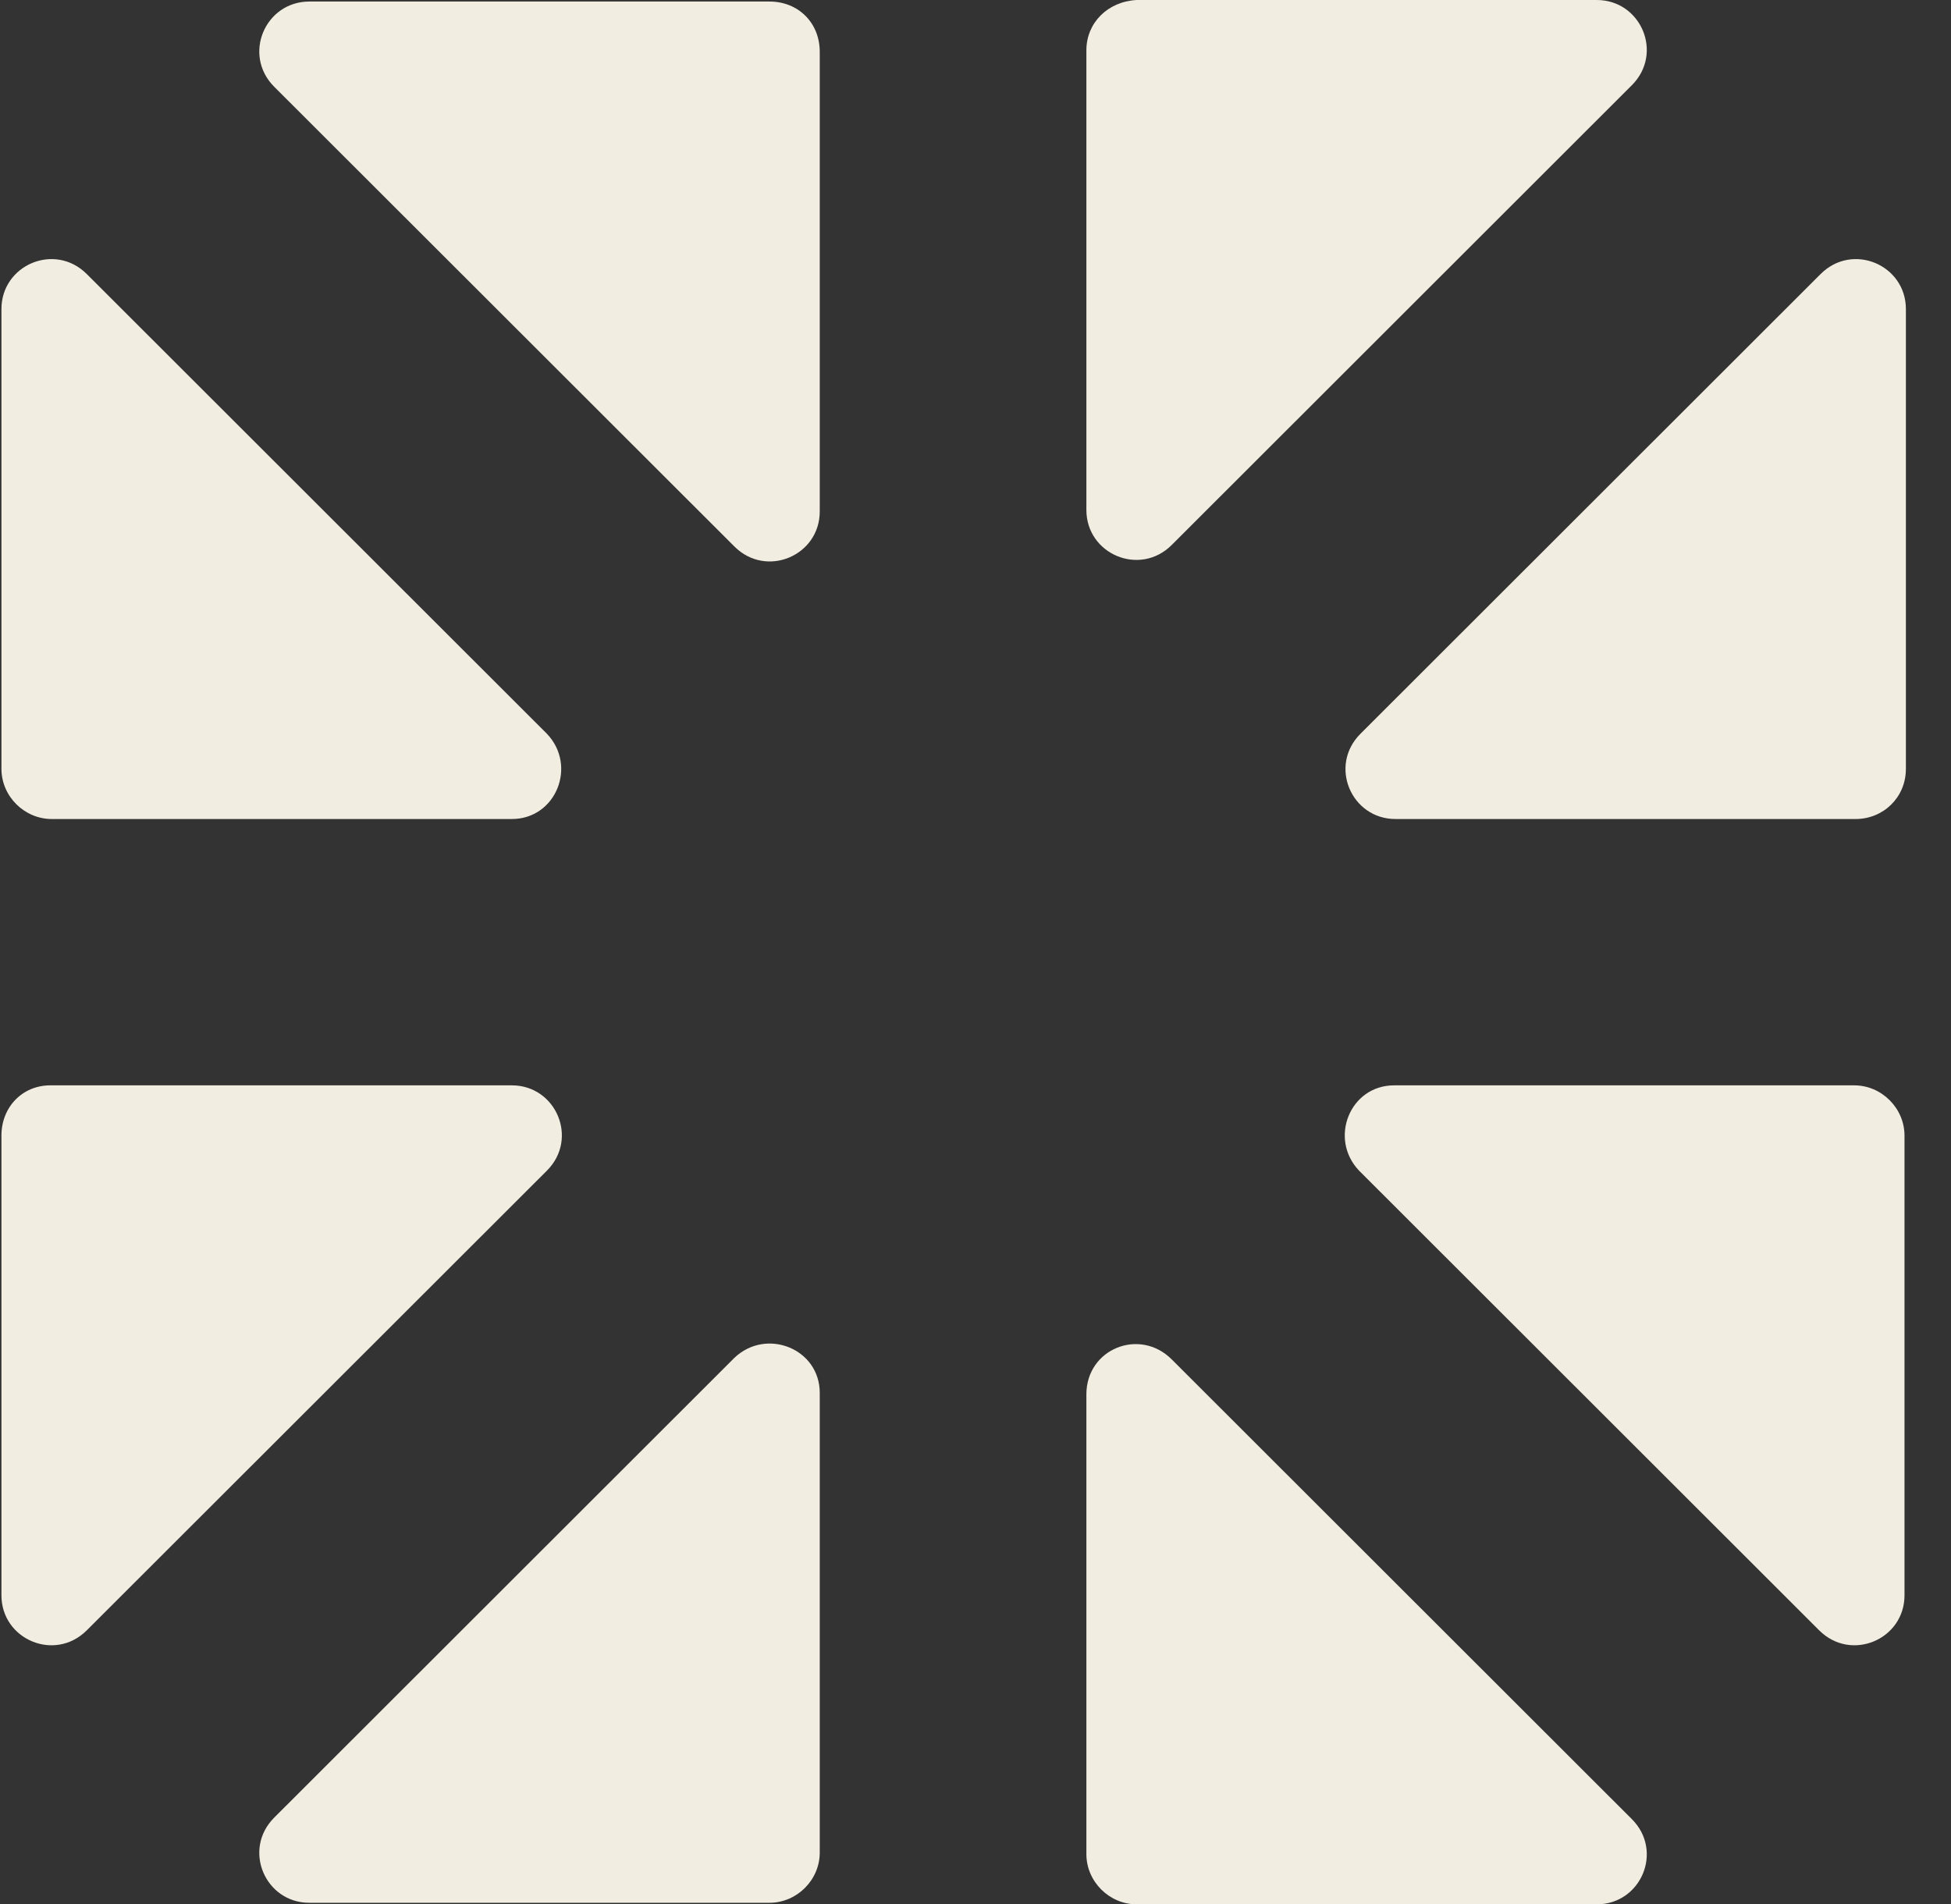 <svg width="42" height="41" viewBox="0 0 42 41" fill="none" xmlns="http://www.w3.org/2000/svg">
<rect x="0" y="0" width="42" height="41" fill="#333333" stroke="none"/>
<path d="M0.031 24.449V34.346C0.031 35.297 1.179 35.788 1.868 35.1L11.774 25.203C12.462 24.514 11.97 23.367 11.019 23.367H1.081C0.49 23.367 0.031 23.826 0.031 24.449Z" fill="#F2EDE1"></path>
<path d="M11.774 15.798L1.868 5.9C1.179 5.212 0.031 5.703 0.031 6.654V16.552C0.031 17.142 0.523 17.633 1.114 17.633H11.019C11.97 17.633 12.43 16.486 11.774 15.798Z" fill="#F2EDE1"></path>
<path d="M16.564 0.033H6.659C5.707 0.033 5.215 1.18 5.904 1.869L15.81 11.766C16.499 12.454 17.647 11.963 17.647 11.012V1.115C17.647 0.492 17.187 0.033 16.564 0.033Z" fill="#F2EDE1"></path>
<path d="M23.387 1.082V10.979C23.387 11.93 24.535 12.421 25.224 11.733L35.129 1.835C35.818 1.147 35.326 0 34.375 0H24.469C23.846 0.033 23.387 0.492 23.387 1.082Z" fill="#F2EDE1"></path>
<path d="M29.257 25.203L39.162 35.1C39.851 35.788 40.999 35.297 40.999 34.346V24.449C40.999 23.859 40.507 23.367 39.917 23.367H30.011C29.06 23.367 28.601 24.514 29.257 25.203Z" fill="#F2EDE1"></path>
<path d="M41.029 16.552V6.654C41.029 5.703 39.881 5.212 39.193 5.9L29.287 15.798C28.598 16.486 29.09 17.633 30.041 17.633H39.947C40.537 17.633 41.029 17.174 41.029 16.552Z" fill="#F2EDE1"></path>
<path d="M23.387 30.02V39.918C23.387 40.508 23.879 40.999 24.469 40.999H34.375C35.326 40.999 35.818 39.852 35.129 39.164L25.224 29.267C24.535 28.578 23.387 29.037 23.387 30.02Z" fill="#F2EDE1"></path>
<path d="M15.81 29.233L5.904 39.131C5.215 39.819 5.707 40.966 6.659 40.966H16.564C17.155 40.966 17.647 40.475 17.647 39.885V29.987C17.647 29.037 16.499 28.578 15.81 29.233Z" fill="#F2EDE1"></path>
</svg>
